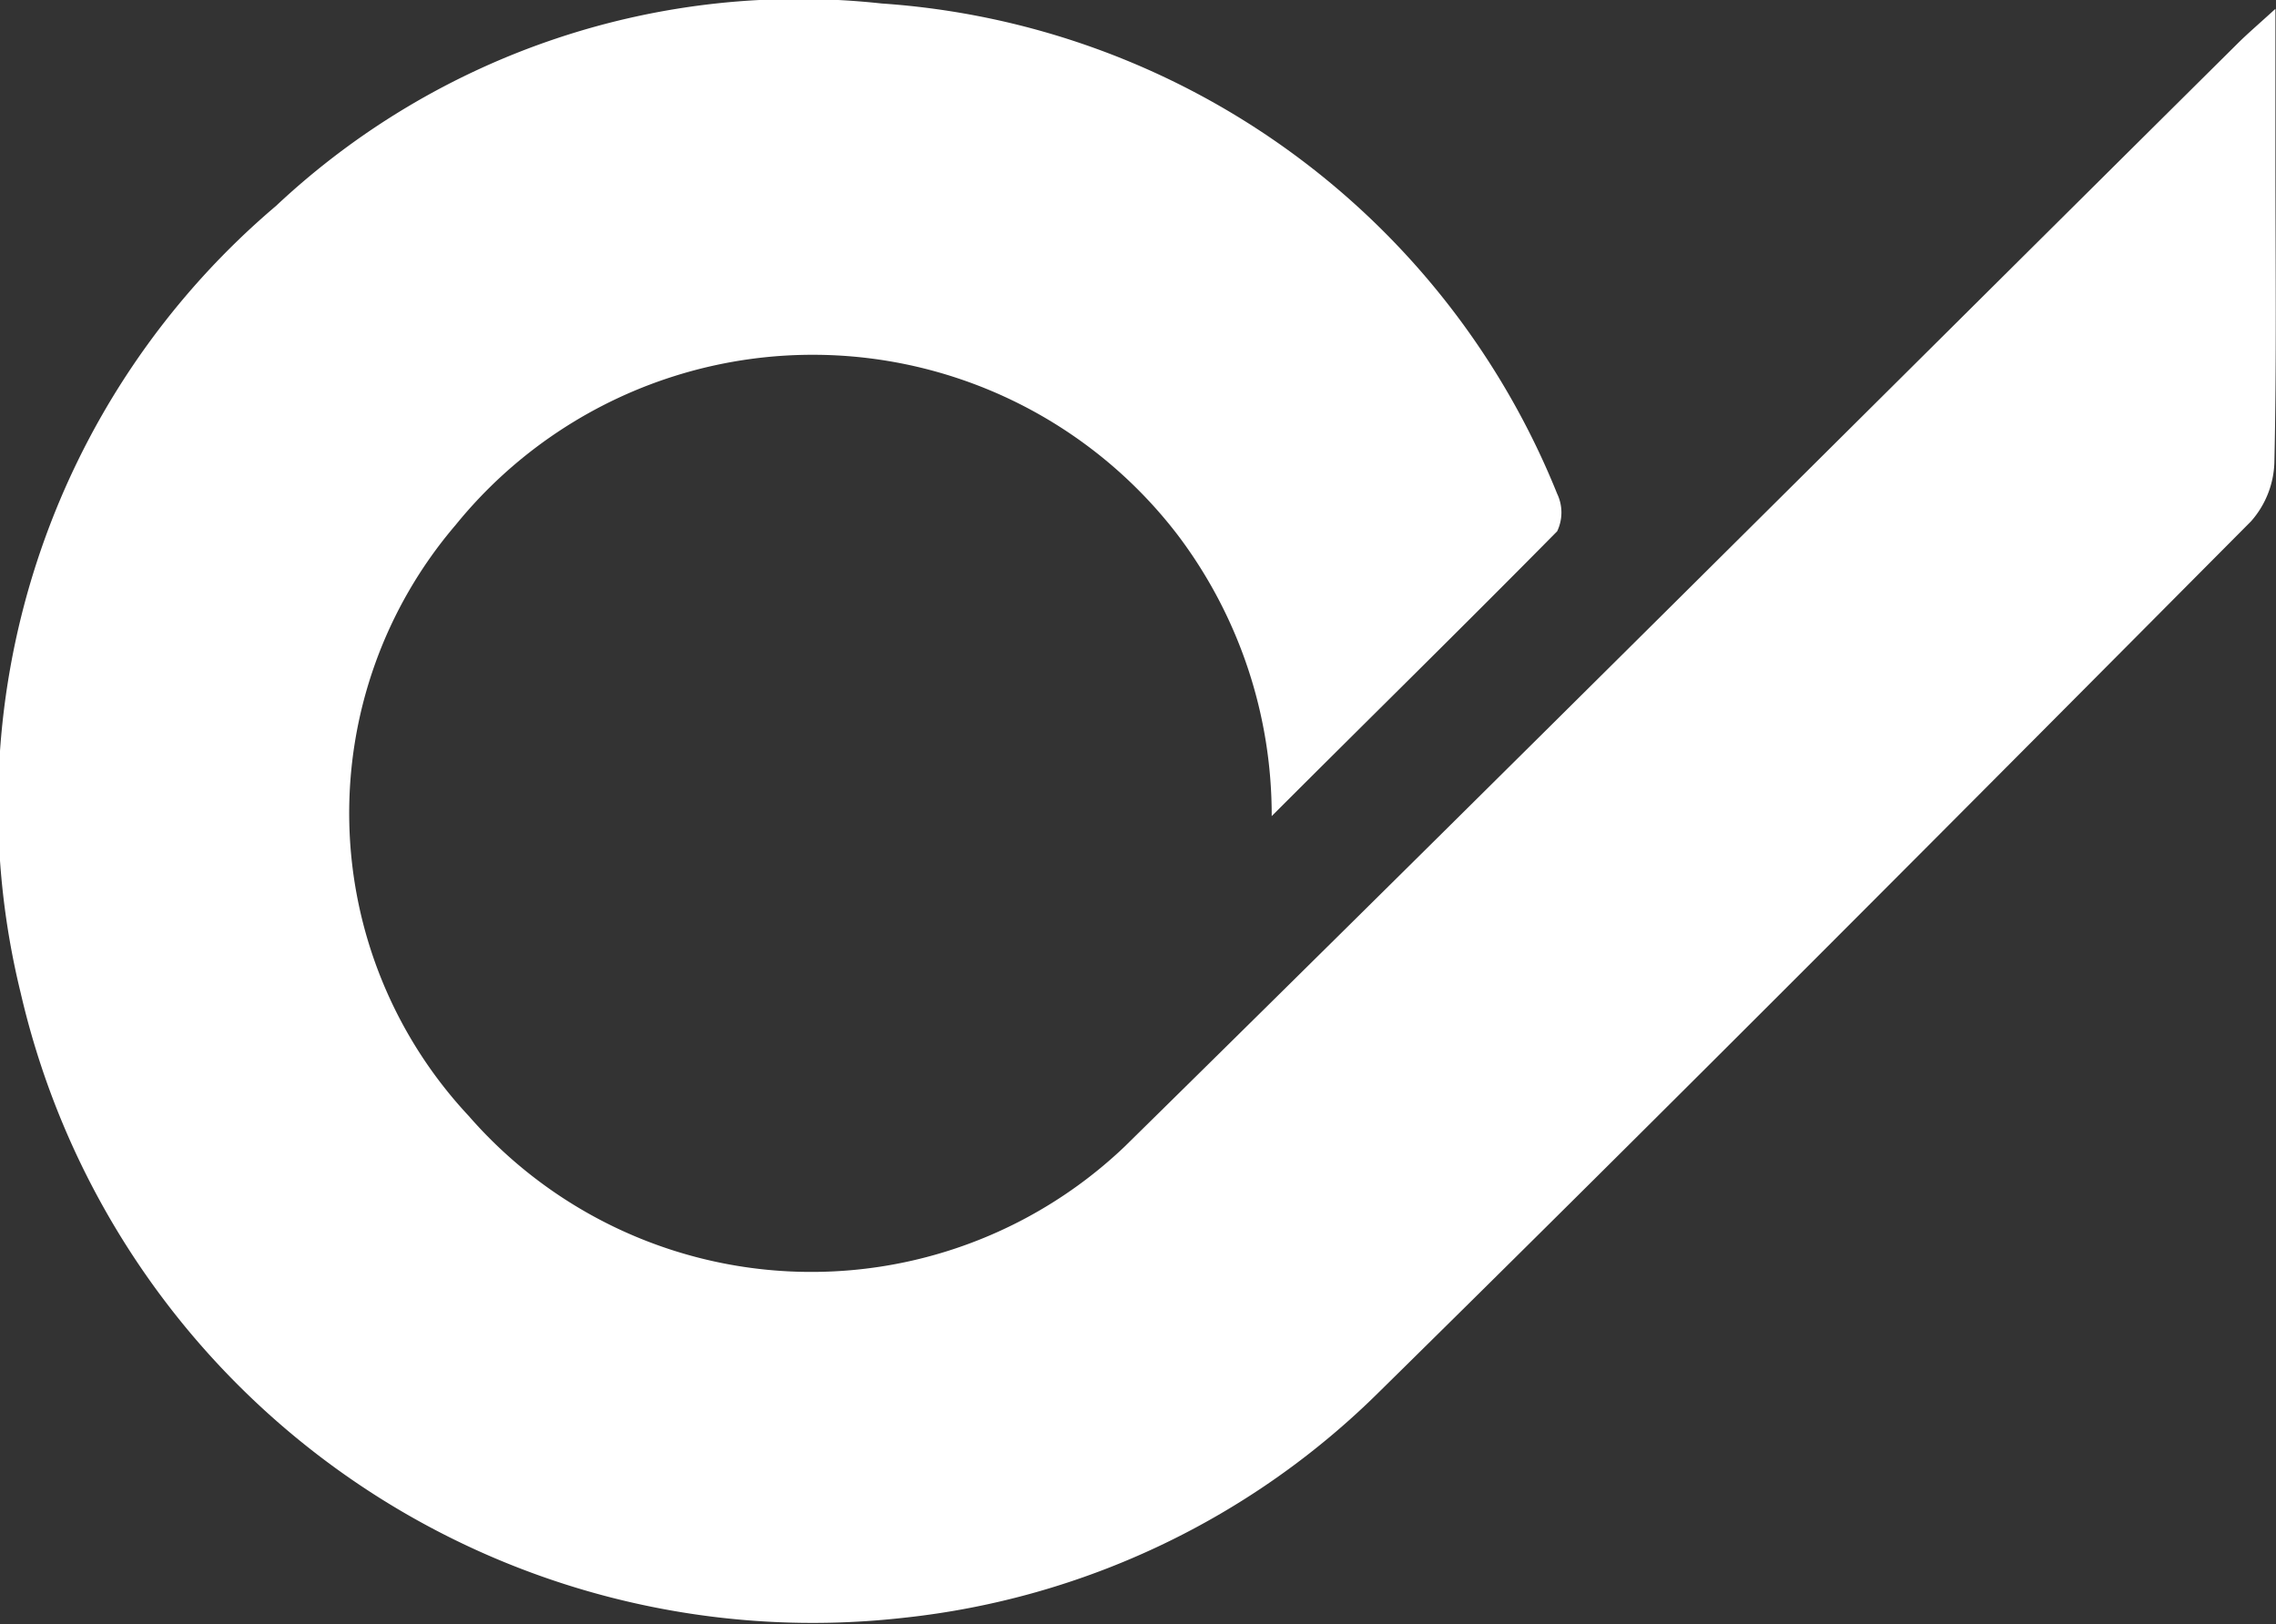 <svg xmlns="http://www.w3.org/2000/svg" width="19.542" height="13.945" viewBox="0 0 19.542 13.945"><rect x="0" y="0" width="19.542" height="13.945" fill="#333333" stroke="none"/><path id="Path_67" data-name="Path 67" d="M933.621,182.049a3.988,3.988,0,0,0-.807-2.414,3.947,3.947,0,0,0-6.2-.086,3.807,3.807,0,0,0,.112,5.074,3.9,3.9,0,0,0,5.633.263c3.2-3.147,6.374-6.316,9.56-9.476.083-.082.172-.158.32-.293v1.266c0,.878.011,1.756-.009,2.634a.8.8,0,0,1-.2.5c-2.485,2.5-4.97,5-7.48,7.47a6.828,6.828,0,0,1-4.09,1.946,6.979,6.979,0,0,1-7.58-5.364,6.753,6.753,0,0,1,2.192-6.76,6.558,6.558,0,0,1,5.2-1.738,6.744,6.744,0,0,1,5.8,4.21.373.373,0,0,1,0,.322C935.274,180.412,934.47,181.2,933.621,182.049Z" transform="translate(-922.702 -175.041)" fill="#fff"></path></svg>
